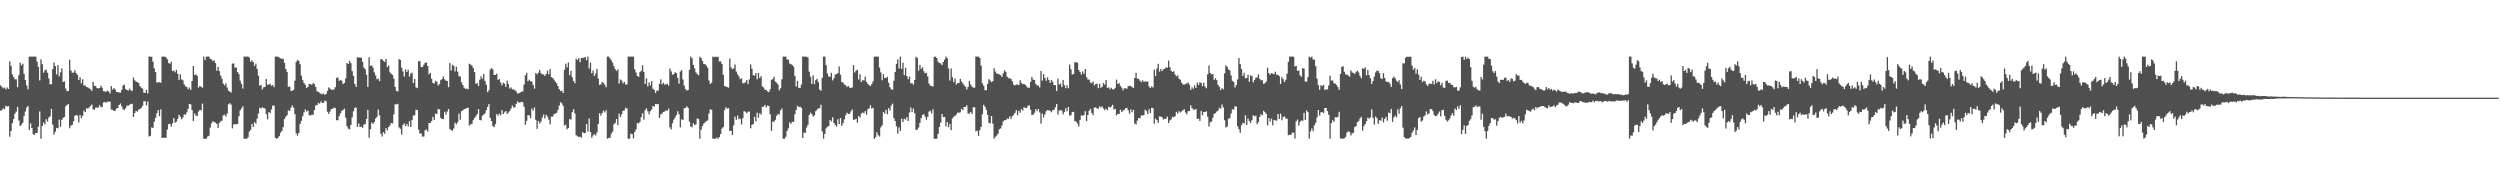 <svg xmlns="http://www.w3.org/2000/svg" width="1920" height="150"><path fill="#4f4f4f" d="M0 65.514h1v19.455H0zM1 66.646h1v17.91H1zM2 67.816h1v15.392H2zM3 67.229h1v16.658H3zM4 68.715h1v12.496H4zM5 67.163h1v14.746H5zM6 68.333h1v13.076H6zM7 47.137h1v57.851H7zM8 50.51h1v50.123H8zM9 57.165h1v37.431H9zM10 59.19h1v32.254H10zM11 60.94h1v26.366H11zM12 60.93h1v24.77H12zM13 66.944h1v15.124H13zM14 57.713h1v34.809H14zM15 48.176h1v48.618H15zM16 50.248h1v45.512H16zM17 48.96h1v45.282H17zM18 56.632h1v32.406H18zM19 61.458h1v24.177H19zM20 65.618h1v16.963H20zM21 68.564h1v12.814H21zM22 43.467h1v56.365H22zM23 43.451h1v51.319H23zM24 43.455h1v54.788H24zM25 43.46h1v59.631H25zM26 43.479h1v60.158H26zM27 43.458h1v58.613H27zM28 47.348h1v54.693H28zM29 51.341h1v45.965H29zM30 61.759h1v23.82H30zM31 45.579h1v60.964H31zM32 49.279h1v47.514H32zM33 55.858h1v38.269H33zM34 53.995h1v41.644H34zM35 53.439h1v38.101H35zM36 55.864h1v37.522H36zM37 60.233h1v30.017H37zM38 64.792h1v24.52H38zM39 64.647h1v18.9H39zM40 53.087h1v42.621H40zM41 48.051h1v55.327H41zM42 50.769h1v50.383H42zM43 57.206h1v41.02H43zM44 49.923h1v48.611H44zM45 58.623h1v33.209H45zM46 55.585h1v41.832H46zM47 52.515h1v39.544H47zM48 63.002h1v27.526H48zM49 62.423h1v27.309H49zM50 67.998h1v13.589H50zM51 70.04h1v10.553H51zM52 69.822h1v10.054H52zM53 45.882h1v52.613H53zM54 54.011h1v42.517H54zM55 55.84h1v40.042H55zM56 55.736h1v37.453H56zM57 53.941h1v35.036H57zM58 56.056h1v32.25H58zM59 57.487h1v31.32H59zM60 61.459h1v32.647H60zM61 59.217h1v29.148H61zM62 64.023h1v26.674H62zM63 60.873h1v28.05H63zM64 65.676h1v19.32H64zM65 65.648h1v20.428H65zM66 66.798h1v16.462H66zM67 67.108h1v16.231H67zM68 67.819h1v14.7H68zM69 68.497h1v12.893H69zM70 69.76h1v10.508H70zM71 62.819h1v21.071H71zM72 65.899h1v18.435H72zM73 66.119h1v16.639H73zM74 67.656h1v14.908H74zM75 67.937h1v14.677H75zM76 67.574h1v13.19H76zM77 65.782h1v16.569H77zM78 67.322h1v14.801H78zM79 69.966h1v8.745H79zM80 70.206h1v8.046H80zM81 70.53h1v8.445H81zM82 69.553h1v8.479H82zM83 70.228h1v7.885H83zM84 71.767h1v6.282H84zM85 66.09h1v18.11H85zM86 68.737h1v15.615H86zM87 67.621h1v17.65H87zM88 68.712h1v16.273H88zM89 70.615h1v12.694H89zM90 70.714h1v12.231H90zM91 71.077h1v9.545H91zM92 71.106h1v8.345H92zM93 69h1v12.657H93zM94 65.66h1v18.245H94zM95 65.045h1v19.343H95zM96 68.248h1v14.858H96zM97 69.096h1v11.982H97zM98 69.651h1v11.522H98zM99 68.006h1v12.514H99zM100 69.424h1v10.419H100zM101 69.731h1v9.961H101zM102 59.526h1v30.296H102zM103 61.579h1v25.238H103zM104 62.746h1v22.338H104zM105 63.026h1v22.752H105zM106 63.748h1v20.511H106zM107 66.093h1v17.551H107zM108 67.325h1v15.62H108zM109 68.027h1v13.242H109zM110 71.176h1v6.606H110zM111 71.317h1v6.428H111zM112 69.043h1v11.875H112zM113 71.794h1v6.108H113zM114 43.465h1v61.38H114zM115 43.467h1v60.837H115zM116 43.692h1v54.157H116zM117 47.342h1v50.907H117zM118 52.533h1v40.911H118zM119 55.348h1v35.127H119zM120 63.378h1v23.583H120zM121 63.267h1v21.193H121zM122 63.024h1v26.18H122zM123 63.554h1v20.449H123zM124 43.454h1v62.478H124zM125 43.458h1v62.323H125zM126 43.459h1v62.325H126zM127 43.978h1v61.849H127zM128 45.535h1v54.074H128zM129 48.257h1v47.115H129zM130 49.059h1v46.036H130zM131 47.449h1v49.759H131zM132 54.556h1v40.151H132zM133 54.17h1v36.547H133zM134 55.547h1v38.65H134zM135 53.663h1v39.752H135zM136 56.667h1v34.62H136zM137 61.383h1v26.776H137zM138 57.005h1v32.615H138zM139 60.964h1v30.653H139zM140 61.705h1v28.563H140zM141 64.814h1v23.06H141zM142 66.227h1v21.869H142zM143 66.879h1v19.442H143zM144 68.64h1v14.896H144zM145 67.212h1v12.584H145zM146 69.033h1v11.163H146zM147 62.197h1v22.259H147zM148 50.698h1v42.238H148zM149 57.429h1v29.718H149zM150 57.214h1v31.531H150zM151 58.268h1v30.766H151zM152 67.261h1v18.376H152zM153 65.936h1v18.513H153zM154 66.663h1v18.045H154zM155 67.332h1v12.205H155zM156 43.486h1v63.038H156zM157 46.143h1v60.402H157zM158 43.459h1v63.078H158zM159 43.453h1v61.387H159zM160 43.479h1v60.819H160zM161 45.133h1v52.796H161zM162 45.627h1v49.055H162zM163 46.941h1v46.138H163zM164 46.286h1v47.551H164zM165 48.441h1v45.745H165zM166 54.286h1v40.858H166zM167 51.319h1v46.921H167zM168 54.57h1v39.868H168zM169 58.057h1v35.173H169zM170 60.48h1v32.128H170zM171 64.181h1v24.398H171zM172 65.632h1v22.47H172zM173 64.023h1v25.473H173zM174 67.23h1v19.958H174zM175 69.587h1v10.565H175zM176 70.418h1v8.848H176zM177 71.037h1v9.336H177zM178 48.867h1v49.733H178zM179 48.739h1v46.871H179zM180 52.07h1v43.271H180zM181 51.769h1v43.751H181zM182 55.298h1v39.837H182zM183 56.929h1v32.299H183zM184 61.963h1v22.783H184zM185 64.345h1v18.978H185zM186 68.01h1v13.618H186zM187 43.481h1v63.053H187zM188 43.455h1v63.089H188zM189 43.458h1v63.087H189zM190 43.457h1v62.035H190zM191 44.108h1v56.952H191zM192 47.444h1v52.277H192zM193 46.257h1v48.911H193zM194 47.677h1v49.8H194zM195 50.574h1v43.283H195zM196 48.823h1v46.131H196zM197 52.917h1v38.219H197zM198 58.097h1v29.075H198zM199 65.814h1v16.946H199zM200 65.109h1v18.222H200zM201 68.595h1v13.81H201zM202 67.038h1v15.981H202zM203 66.746h1v16.59H203zM204 60.618h1v26.993H204zM205 65.096h1v26.588H205zM206 65.003h1v21.07H206zM207 64.3h1v22.576H207zM208 65.881h1v18.213H208zM209 65.299h1v15.823H209zM210 66.981h1v14.153H210zM211 43.472h1v62.351H211zM212 43.467h1v63.063H212zM213 43.465h1v62.445H213zM214 44.179h1v60.351H214zM215 44.898h1v56.987H215zM216 45.065h1v55.466H216zM217 45.231h1v52.397H217zM218 48.253h1v43.234H218zM219 52.986h1v36.672H219zM220 55.213h1v33.243H220zM221 66.756h1v17.962H221zM222 66.384h1v18.817H222zM223 69.761h1v12.981H223zM224 69.754h1v11.256H224zM225 69.043h1v13.626H225zM226 61.971h1v25.659H226zM227 47.527h1v54.888H227zM228 45.975h1v58.287H228zM229 46.727h1v55.393H229zM230 49.338h1v45.822H230zM231 58.051h1v34.799H231zM232 61.517h1v27.749H232zM233 63.808h1v22.505H233zM234 65.104h1v18.908H234zM235 67.571h1v18.045H235zM236 66.611h1v18.294H236zM237 64.478h1v24.018H237zM238 64.552h1v24.182H238zM239 65.184h1v22.833H239zM240 63.851h1v24.372H240zM241 64.614h1v19.987H241zM242 66.872h1v14.024H242zM243 69.998h1v10.79H243zM244 70.591h1v8.463H244zM245 71.285h1v8.402H245zM246 72.05h1v5.83H246zM247 72.39h1v6.659H247zM248 71.763h1v7.221H248zM249 72.826h1v4.332H249zM250 72.088h1v5.845H250zM251 69.812h1v16.005H251zM252 67.115h1v20.404H252zM253 68.073h1v17.581H253zM254 68.9h1v14.832H254zM255 68.95h1v14.632H255zM256 68.784h1v13.835H256zM257 66.979h1v16.077H257zM258 59.844h1v32.474H258zM259 59.454h1v32.964H259zM260 62.113h1v27.097H260zM261 61.343h1v25.731H261zM262 62.045h1v23.115H262zM263 64.508h1v19.938H263zM264 63.751h1v19.687H264zM265 60.191h1v30.194H265zM266 48.371h1v48.606H266zM267 49.093h1v49.749H267zM268 46.8h1v52.556H268zM269 48.512h1v47.49H269zM270 54.635h1v35.527H270zM271 58.199h1v27.245H271zM272 64.476h1v18.416H272zM273 66.78h1v15.744H273zM274 44.064h1v53.423H274zM275 44.028h1v50.865H275zM276 44.272h1v53.297H276zM277 44.292h1v53.006H277zM278 47.453h1v50.733H278zM279 51.871h1v43.832H279zM280 53.116h1v42.183H280zM281 57.381h1v33.957H281zM282 66.705h1v17.743H282zM283 44.001h1v61.811H283zM284 50.642h1v48.636H284zM285 50.169h1v43.93H285zM286 51.921h1v43.331H286zM287 55.619h1v38.06H287zM288 57.896h1v33.191H288zM289 60.884h1v28.904H289zM290 60.358h1v23.759H290zM291 62.291h1v26.219H291zM292 45.54h1v57.139H292zM293 45.459h1v59.432H293zM294 46.752h1v54.663H294zM295 47.451h1v55.306H295zM296 45.252h1v53.137H296zM297 51.554h1v48.534H297zM298 50.272h1v47.299H298zM299 55.57h1v40.742H299zM300 56.792h1v37.659H300zM301 57.481h1v37.318H301zM302 60.391h1v27.428H302zM303 66.71h1v13.292H303zM304 69.875h1v10.393H304zM305 70.21h1v9.534H305zM306 45.416h1v52.409H306zM307 46.018h1v52.912H307zM308 51.897h1v51.385H308zM309 54.872h1v41.135H309zM310 58.8h1v35.943H310zM311 53.238h1v43.552H311zM312 55.296h1v39.87H312zM313 53.554h1v43.535H313zM314 58.781h1v34.194H314zM315 56.542h1v40.956H315zM316 55.76h1v36.394H316zM317 63.751h1v25.066H317zM318 60.721h1v27.765H318zM319 67.049h1v17.23H319zM320 67.678h1v16.846H320zM321 47.052h1v52.48H321zM322 46.884h1v55.614H322zM323 51.441h1v51.094H323zM324 51.509h1v53.521H324zM325 49.726h1v55.089H325zM326 48.235h1v51.877H326zM327 47.957h1v51.456H327zM328 50.673h1v50.28H328zM329 57.077h1v37.355H329zM330 55.98h1v38.515H330zM331 60.482h1v32.507H331zM332 63.661h1v26.073H332zM333 64.206h1v27.898H333zM334 62.007h1v25.284H334zM335 62.811h1v24.728H335zM336 65.687h1v18.091H336zM337 64.581h1v19.461H337zM338 61.544h1v28.93H338zM339 60.723h1v30.696H339zM340 58.828h1v32.602H340zM341 60.928h1v24.885H341zM342 61.978h1v25.972H342zM343 62.226h1v23.374H343zM344 66.984h1v16.7H344zM345 48.437h1v50.732H345zM346 54.173h1v45.749H346zM347 49.736h1v50.757H347zM348 50.594h1v48.042H348zM349 54.885h1v39.337H349zM350 51.133h1v44.352H350zM351 55.018h1v38.898H351zM352 58.471h1v28.842H352zM353 58.766h1v33.185H353zM354 63.219h1v22.166H354zM355 65.334h1v19.407H355zM356 67.313h1v16.446H356zM357 68.307h1v15.278H357zM358 67.998h1v14.881H358zM359 68.565h1v14.168H359zM360 48.925h1v47.505H360zM361 49.552h1v46.012H361zM362 50.439h1v44.564H362zM363 52.304h1v39.944H363zM364 55.276h1v35.256H364zM365 64.367h1v24.916H365zM366 63.829h1v23.881H366zM367 66.043h1v17.764H367zM368 61.16h1v30.974H368zM369 58.549h1v33.943H369zM370 60.489h1v28.434H370zM371 56.806h1v31.222H371zM372 62.177h1v24.951H372zM373 65.076h1v19.526H373zM374 70.756h1v11.404H374zM375 69.317h1v10.587H375zM376 53.385h1v37.189H376zM377 52.183h1v40.898H377zM378 53.278h1v43.545H378zM379 57.555h1v40.136H379zM380 57.56h1v37.797H380zM381 56.558h1v31.044H381zM382 61.347h1v27.567H382zM383 60.681h1v26.581H383zM384 63.323h1v25.227H384zM385 65.534h1v19.038H385zM386 63.561h1v24.053H386zM387 64.237h1v22.047H387zM388 66.656h1v18.594H388zM389 61.967h1v25.5H389zM390 64.543h1v21.862H390zM391 68.045h1v17.236H391zM392 67.13h1v16.26H392zM393 68.583h1v12.462H393zM394 68.694h1v13.985H394zM395 69.343h1v12.939H395zM396 70.243h1v9.527H396zM397 71.817h1v6.154H397zM398 71.568h1v7.345H398zM399 71.152h1v7.499H399zM400 70.235h1v7.9H400zM401 70.315h1v8.274H401zM402 64.935h1v17.064H402zM403 57.917h1v37.89H403zM404 55.864h1v36.9H404zM405 62.489h1v25.994H405zM406 61.232h1v27.403H406zM407 62.39h1v28.412H407zM408 62.61h1v20.698H408zM409 65.259h1v19.709H409zM410 68.109h1v14.409H410zM411 56.05h1v36.008H411zM412 57.103h1v41.863H412zM413 55.738h1v37.228H413zM414 53.674h1v41.18H414zM415 56.177h1v37.157H415zM416 57.149h1v33.145H416zM417 57.085h1v30.983H417zM418 58.346h1v32.713H418zM419 56.776h1v31.338H419zM420 54.28h1v35.317H420zM421 57.107h1v34.796H421zM422 53.024h1v42.53H422zM423 59.227h1v30.384H423zM424 59.919h1v29.644H424zM425 61.178h1v26.539H425zM426 62.668h1v24.504H426zM427 63.992h1v22.668H427zM428 66.034h1v18.56H428zM429 68.53h1v12.549H429zM430 69.986h1v8.5H430zM431 69.648h1v9.723H431zM432 71.455h1v9.805H432zM433 53.619h1v42.812H433zM434 48.93h1v46.817H434zM435 51.739h1v47.583H435zM436 47.915h1v50.332H436zM437 57.769h1v33.714H437zM438 54.404h1v37.376H438zM439 59.288h1v26.845H439zM440 62.097h1v21.743H440zM441 63.883h1v23.206H441zM442 45.119h1v58.684H442zM443 46.013h1v58.619H443zM444 44.543h1v60.71H444zM445 47.741h1v57.157H445zM446 44.478h1v61.242H446zM447 44.584h1v56.905H447zM448 44.264h1v58.016H448zM449 43.77h1v58.369H449zM450 46.218h1v49.052H450zM451 43.468h1v57.525H451zM452 52.693h1v38.295H452zM453 48.12h1v53.257H453zM454 56.278h1v49.489H454zM455 54.14h1v49.928H455zM456 58.392h1v44.618H456zM457 56.477h1v47.621H457zM458 52.82h1v48.977H458zM459 60.306h1v34.861H459zM460 65.174h1v21.809H460zM461 64.782h1v24.051H461zM462 62.906h1v23.884H462zM463 63.759h1v21.29H463zM464 65.127h1v21.196H464zM465 67.012h1v17.629H465zM466 43.458h1v63.071H466zM467 43.492h1v62.432H467zM468 44.867h1v60.986H468zM469 46.284h1v56.354H469zM470 48.096h1v53.002H470zM471 50.836h1v44.711H471zM472 53.15h1v41.325H472zM473 54.487h1v36.887H473zM474 53.26h1v42.795H474zM475 64.174h1v23.07H475zM476 61.036h1v28.952H476zM477 61.84h1v25.95H477zM478 63.993h1v21.162H478zM479 62.957h1v21.773H479zM480 64.785h1v18.002H480zM481 64.911h1v18.443H481zM482 43.458h1v63.086H482zM483 43.458h1v63.048H483zM484 43.46h1v59.257H484zM485 43.456h1v59.491H485zM486 43.49h1v62.756H486zM487 53.194h1v48.179H487zM488 55.729h1v43.576H488zM489 58.343h1v36.11H489zM490 59.092h1v35.743H490zM491 55.361h1v38.16H491zM492 54.282h1v35.674H492zM493 50.182h1v36.866H493zM494 55.24h1v36.702H494zM495 64.499h1v20.146H495zM496 60.159h1v23.075H496zM497 66.37h1v19.136H497zM498 63.287h1v24.518H498zM499 65.565h1v19.766H499zM500 62.241h1v21.902H500zM501 68.117h1v13.222H501zM502 69.078h1v12.847H502zM503 71.446h1v8.44H503zM504 69.49h1v10.592H504zM505 69.617h1v10.176H505zM506 64.344h1v26.233H506zM507 60.929h1v27.022H507zM508 64.739h1v22.404H508zM509 63.551h1v22.429H509zM510 64.95h1v20.732H510zM511 64.756h1v19.988H511zM512 64.297h1v20.84H512zM513 65.794h1v17.603H513zM514 52.636h1v45.177H514zM515 54.854h1v44.528H515zM516 57.378h1v37.214H516zM517 56.918h1v34.995H517zM518 55.466h1v34.793H518zM519 56.147h1v32.256H519zM520 59.788h1v25.662H520zM521 64.247h1v23.513H521zM522 54.923h1v42.886H522zM523 53.794h1v37.871H523zM524 61.032h1v31.159H524zM525 65.663h1v17.522H525zM526 68.461h1v14.362H526zM527 69.534h1v12.027H527zM528 69.1h1v13.821H528zM529 53.677h1v39.741H529zM530 43.462h1v53.632H530zM531 44.812h1v53.045H531zM532 49.813h1v44.918H532zM533 52.521h1v43.525H533zM534 55.566h1v39.858H534zM535 56.864h1v34.062H535zM536 57.861h1v33.653H536zM537 43.589h1v62.957H537zM538 44.64h1v54.997H538zM539 46.74h1v49.999H539zM540 49.116h1v45.852H540zM541 49.308h1v44.716H541zM542 50.326h1v42.775H542zM543 52.073h1v40.429H543zM544 61.8h1v25.319H544zM545 64.442h1v19.561H545zM546 63.484h1v20.785H546zM547 43.481h1v62.939H547zM548 43.934h1v62.613H548zM549 43.465h1v63.081H549zM550 43.844h1v61.819H550zM551 43.456h1v63.047H551zM552 47.143h1v58.13H552zM553 47.194h1v55.709H553zM554 49.2h1v49.492H554zM555 57.446h1v40.18H555zM556 65.978h1v18.605H556zM557 66.532h1v15.87H557zM558 66.791h1v16.645H558zM559 67.32h1v15.749H559zM560 44.967h1v55.647H560zM561 51.694h1v48.635H561zM562 53.193h1v50.464H562zM563 52.476h1v43.847H563zM564 49.515h1v40.033H564zM565 54.996h1v37.058H565zM566 57.102h1v31.608H566zM567 58.742h1v32.849H567zM568 60.863h1v30.228H568zM569 60.091h1v35.49H569zM570 63.884h1v26.936H570zM571 63.95h1v21.392H571zM572 63.088h1v22.795H572zM573 61.476h1v25.522H573zM574 64.594h1v21.199H574zM575 60.949h1v24.771H575zM576 49.459h1v49.075H576zM577 52.804h1v43.059H577zM578 57.626h1v37.639H578zM579 58.125h1v31.582H579zM580 56.133h1v37.061H580zM581 60.937h1v25.646H581zM582 55.97h1v34.381H582zM583 59.928h1v27.041H583zM584 58.47h1v29.561H584zM585 66.466h1v15.684H585zM586 67.16h1v14.752H586zM587 69.028h1v11.523H587zM588 68.967h1v13.543H588zM589 70.195h1v10.84H589zM590 70.764h1v10.694H590zM591 68.571h1v19.214H591zM592 61.351h1v39.206H592zM593 60.763h1v32.649H593zM594 58.867h1v34.57H594zM595 62.721h1v29.297H595zM596 63.495h1v25.452H596zM597 64.973h1v22.466H597zM598 69.396h1v18.584H598zM599 67.774h1v17.002H599zM600 60.927h1v22.391H600zM601 43.456h1v63.075H601zM602 43.515h1v63.03H602zM603 43.472h1v61.539H603zM604 45.678h1v54.865H604zM605 45.928h1v52.696H605zM606 48.779h1v45.246H606zM607 49.292h1v45.806H607zM608 49.927h1v43.491H608zM609 51.219h1v42.444H609zM610 58.261h1v29.474H610zM611 66.434h1v18.005H611zM612 62.102h1v19.152H612zM613 67.532h1v14.764H613zM614 67.449h1v14.474H614zM615 64.909h1v17.896H615zM616 43.458h1v62.522H616zM617 43.455h1v58.43H617zM618 43.475h1v58.401H618zM619 43.5h1v54.438H619zM620 44.206h1v51.711H620zM621 55.048h1v33.382H621zM622 58.95h1v27.56H622zM623 64.394h1v23.239H623zM624 57.847h1v31.681H624zM625 64.675h1v23.998H625zM626 61.56h1v23.777H626zM627 60.418h1v23.894H627zM628 63.099h1v20.104H628zM629 68.741h1v14.397H629zM630 69.673h1v10.745H630zM631 59.765h1v41.23H631zM632 43.455h1v63.074H632zM633 43.466h1v59.417H633zM634 50.075h1v48.473H634zM635 56.442h1v40.914H635zM636 58.805h1v38.038H636zM637 58.879h1v33.231H637zM638 55.914h1v37.358H638zM639 61.737h1v28.368H639zM640 60.11h1v34.374H640zM641 57.282h1v38.703H641zM642 56.946h1v40.259H642zM643 56.095h1v35.509H643zM644 51.035h1v44.194H644zM645 57.357h1v33.27H645zM646 63.04h1v33.637H646zM647 63.408h1v31.205H647zM648 64.907h1v26.831H648zM649 65.444h1v23.137H649zM650 66.806h1v19.769H650zM651 65.928h1v21.639H651zM652 67.225h1v20.251H652zM653 67.617h1v18.013H653zM654 67.063h1v17.061H654zM655 50h1v42.061H655zM656 55.656h1v36.201H656zM657 54.241h1v36.959H657zM658 53.628h1v40.549H658zM659 61.057h1v28.019H659zM660 57.049h1v33.212H660zM661 62.963h1v24.212H661zM662 61.549h1v24.857H662zM663 61.818h1v25.203H663zM664 58.879h1v26.468H664zM665 62.859h1v25.321H665zM666 64.364h1v19.487H666zM667 65.416h1v17.809H667zM668 66.134h1v14.68H668zM669 64.617h1v18.797H669zM670 62.523h1v20.312H670zM671 43.456h1v63.073H671zM672 43.453h1v61.97H672zM673 43.473h1v58.163H673zM674 43.515h1v60.365H674zM675 51.842h1v53.064H675zM676 55.593h1v42.194H676zM677 61.694h1v34.609H677zM678 56.958h1v29.102H678zM679 59.896h1v27.353H679zM680 59.871h1v24.475H680zM681 59.055h1v28.626H681zM682 63.494h1v19.554H682zM683 66.953h1v17.974H683zM684 68.512h1v12.579H684zM685 68.961h1v10.609H685zM686 62.021h1v28.747H686zM687 55.234h1v37.67H687zM688 49.024h1v47.961H688zM689 45.542h1v57.085H689zM690 52.529h1v45.313H690zM691 43.47h1v57.139H691zM692 52.942h1v38.242H692zM693 48.108h1v45.705H693zM694 57.699h1v33.49H694zM695 51.986h1v39.864H695zM696 58.351h1v31.573H696zM697 60.866h1v32.081H697zM698 58.906h1v27.52H698zM699 63.975h1v18.564H699zM700 63.856h1v22.237H700zM701 65.089h1v18.27H701zM702 61.398h1v25.577H702zM703 43.554h1v56.201H703zM704 44.421h1v55.136H704zM705 54.207h1v43.798H705zM706 49.883h1v44.515H706zM707 52.827h1v37.974H707zM708 51.644h1v36.677H708zM709 54.706h1v32.958H709zM710 56.381h1v33.166H710zM711 55.924h1v36.02H711zM712 58.735h1v30.946H712zM713 64.172h1v21.47H713zM714 65.729h1v19.309H714zM715 66.067h1v21.084H715zM716 66.534h1v17.479H716zM717 43.684h1v62.859H717zM718 43.466h1v63.063H718zM719 44.592h1v61.92H719zM720 47.443h1v55.304H720zM721 48.454h1v49.087H721zM722 48.762h1v45.346H722zM723 50.026h1v37.579H723zM724 47.676h1v42.309H724zM725 45.765h1v44.06H725zM726 43.469h1v53.669H726zM727 44.624h1v49.156H727zM728 52.548h1v45.216H728zM729 61.824h1v33.353H729zM730 52.599h1v47.38H730zM731 59.361h1v31.578H731zM732 63.006h1v26.574H732zM733 60.366h1v28.595H733zM734 64.922h1v22.98H734zM735 63.847h1v22.637H735zM736 63.742h1v22.898H736zM737 60.521h1v25.685H737zM738 62.571h1v20.918H738zM739 63.975h1v20.647H739zM740 65.552h1v16.606H740zM741 66.609h1v15.623H741zM742 68.756h1v12.078H742zM743 66.774h1v20.437H743zM744 62.116h1v25.087H744zM745 64.882h1v21.14H745zM746 66.383h1v21.142H746zM747 67.255h1v15.217H747zM748 67.385h1v14.91H748zM749 43.453h1v57.401H749zM750 43.46h1v56.857H750zM751 43.454h1v60.929H751zM752 44.609h1v55.407H752zM753 50.322h1v47.112H753zM754 63.936h1v23.799H754zM755 65.797h1v14.706H755zM756 69.269h1v12.716H756zM757 69.282h1v15.038H757zM758 64.486h1v23.724H758zM759 60.81h1v33.402H759zM760 61.869h1v32.877H760zM761 63.14h1v25.952H761zM762 62.292h1v32.639H762zM763 52.441h1v54.106H763zM764 54.963h1v50.101H764zM765 56.537h1v47.601H765zM766 56.631h1v45.966H766zM767 57.129h1v42.148H767zM768 57.69h1v40.973H768zM769 59.064h1v37.365H769zM770 56.267h1v36.997H770zM771 54.014h1v38.261H771zM772 55.166h1v37.155H772zM773 58.88h1v32.211H773zM774 60.099h1v31.18H774zM775 60.007h1v29.397H775zM776 60.755h1v30.55H776zM777 62.418h1v26.763H777zM778 65.099h1v23.169H778zM779 65.61h1v21.084H779zM780 64.924h1v19.73H780zM781 64.899h1v23.576H781zM782 65.398h1v19.648H782zM783 61.634h1v24.963H783zM784 63.715h1v20.059H784zM785 64.651h1v20.244H785zM786 64.481h1v17.76H786zM787 65.157h1v17.767H787zM788 66.377h1v16.524H788zM789 67.424h1v13.767H789zM790 67.348h1v13.542H790zM791 62.938h1v21.335H791zM792 59.087h1v29.247H792zM793 61.106h1v26.989H793zM794 61.371h1v25.264H794zM795 64.486h1v19.343H795zM796 65.693h1v19.641H796zM797 65.636h1v17.975H797zM798 67.249h1v19.063H798zM799 54.515h1v40.405H799zM800 61.864h1v25.378H800zM801 56.88h1v33.331H801zM802 59.839h1v27.956H802zM803 61.987h1v23.341H803zM804 59.415h1v25.043H804zM805 61.385h1v23.39H805zM806 63.692h1v21.416H806zM807 61.406h1v24.879H807zM808 62.857h1v21.819H808zM809 65.334h1v19.015H809zM810 65.416h1v16.998H810zM811 69.875h1v9.954H811zM812 60.362h1v27.688H812zM813 64.928h1v20.032H813zM814 64.141h1v20.299H814zM815 66.859h1v18.137H815zM816 61.511h1v26.319H816zM817 65.38h1v20.608H817zM818 67.732h1v15.407H818zM819 65.416h1v20.041H819zM820 67.784h1v14.316H820zM821 49.554h1v39.159H821zM822 53.218h1v35.338H822zM823 57.299h1v28.81H823zM824 56.843h1v29.011H824zM825 47.831h1v45.143H825zM826 47.741h1v45.635H826zM827 48.236h1v46.674H827zM828 53.774h1v43.427H828zM829 55.276h1v36.818H829zM830 57.276h1v31.31H830zM831 54.852h1v34.1H831zM832 56.71h1v31.606H832zM833 53.013h1v32.388H833zM834 59.307h1v33.683H834zM835 61.044h1v27.301H835zM836 61.205h1v23.893H836zM837 63.388h1v20.219H837zM838 63.915h1v22.801H838zM839 62.543h1v25.917H839zM840 65.565h1v17.136H840zM841 64.571h1v17.863H841zM842 64.24h1v18.996H842zM843 67.758h1v15.737H843zM844 64.455h1v17.162H844zM845 67.497h1v15.092H845zM846 66.556h1v15.142H846zM847 63.7h1v19.71H847zM848 64.998h1v19.699H848zM849 61.5h1v21.966H849zM850 67.596h1v17.066H850zM851 67.042h1v14.995H851zM852 68.596h1v13.993H852zM853 67.422h1v14.397H853zM854 68.492h1v12.056H854zM855 68.72h1v15.396H855zM856 67.456h1v16.12H856zM857 61.116h1v27.485H857zM858 64.519h1v22.905H858zM859 63.807h1v23.724H859zM860 65.97h1v18.297H860zM861 67.325h1v18.808H861zM862 69.379h1v15.633H862zM863 67.731h1v16.532H863zM864 67.901h1v15.247H864zM865 68.147h1v14.714H865zM866 66.138h1v18.625H866zM867 65.845h1v21.51H867zM868 66.106h1v17.975H868zM869 66.966h1v19.26H869zM870 67.502h1v16.856H870zM871 59.89h1v35.004H871zM872 55.884h1v39.689H872zM873 60.39h1v32.246H873zM874 60.582h1v30.155H874zM875 61.897h1v28.865H875zM876 63.045h1v25.705H876zM877 61.618h1v26.985H877zM878 62.894h1v25.562H878zM879 62.55h1v21.604H879zM880 62.637h1v22.595H880zM881 62.568h1v24.972H881zM882 66.383h1v17.48H882zM883 67.636h1v19.19H883zM884 66.322h1v16.595H884zM885 67.213h1v15.833H885zM886 53.451h1v41.558H886zM887 58.308h1v32.849H887zM888 52.682h1v39.585H888zM889 48.997h1v45.425H889zM890 54.987h1v34.409H890zM891 53.065h1v36.507H891zM892 54.614h1v35.45H892zM893 53.225h1v38.619H893zM894 52.795h1v38.443H894zM895 51.667h1v39.573H895zM896 52.108h1v37.518H896zM897 46.562h1v47.978H897zM898 51.587h1v40.955H898zM899 54.389h1v37.248H899zM900 55.287h1v34.347H900zM901 54.695h1v35.367H901zM902 57.254h1v32.033H902zM903 58.631h1v27.222H903zM904 57.879h1v29.391H904zM905 60.463h1v24.925H905zM906 61.225h1v25.236H906zM907 63.452h1v22.163H907zM908 64.78h1v19.943H908zM909 64.924h1v18.921H909zM910 64.554h1v21.841H910zM911 64.053h1v23.777H911zM912 63.365h1v22.034H912zM913 65.032h1v20.214H913zM914 68.996h1v11.935H914zM915 67.045h1v15.957H915zM916 68.13h1v16.022H916zM917 65.515h1v18.755H917zM918 67.524h1v16.162H918zM919 63.398h1v28.004H919zM920 65.154h1v25.943H920zM921 63.132h1v29.848H921zM922 63.751h1v21.419H922zM923 66.177h1v22.282H923zM924 63.547h1v22.484H924zM925 66.488h1v19.511H925zM926 67.845h1v17.589H926zM927 57.092h1v32.554H927zM928 50.309h1v46.863H928zM929 56.088h1v37.877H929zM930 57.119h1v36.228H930zM931 56.803h1v33.539H931zM932 61.37h1v26.063H932zM933 60.072h1v26.777H933zM934 61.556h1v24.103H934zM935 65.221h1v19.592H935zM936 66.678h1v16.123H936zM937 69.14h1v14.416H937zM938 67.621h1v12.627H938zM939 68.587h1v13.931H939zM940 56.304h1v36.021H940zM941 50.159h1v47.72H941zM942 51.367h1v45.782H942zM943 53.393h1v37.718H943zM944 53.99h1v36.746H944zM945 57.947h1v29.248H945zM946 62.13h1v21.832H946zM947 62.886h1v21.286H947zM948 67.192h1v14.376H948zM949 65.375h1v16.619H949zM950 60.953h1v35.962H950zM951 44.619h1v54.583H951zM952 49.159h1v52.896H952zM953 53.008h1v43.223H953zM954 58.264h1v36.072H954zM955 55.905h1v39.053H955zM956 60.118h1v28.4H956zM957 59.783h1v36.219H957zM958 57.334h1v33.68H958zM959 62.838h1v30.169H959zM960 57.911h1v36.481H960zM961 58.481h1v33.758H961zM962 63.223h1v25.361H962zM963 61.371h1v27.914H963zM964 59.751h1v29.093H964zM965 59.418h1v35.998H965zM966 57.064h1v36.724H966zM967 60.591h1v29.158H967zM968 61.771h1v25.879H968zM969 61.527h1v27.065H969zM970 64.41h1v20.747H970zM971 63.892h1v22.229H971zM972 62.59h1v24.799H972zM973 51.952h1v44.254H973zM974 56.227h1v34.434H974zM975 57.356h1v36.006H975zM976 56.136h1v35.023H976zM977 56.513h1v39.751H977zM978 57.021h1v35.069H978zM979 55.057h1v37.457H979zM980 57.358h1v35.299H980zM981 57.472h1v30.037H981zM982 58.545h1v32.864H982zM983 64.528h1v22.779H983zM984 59.246h1v33.175H984zM985 60.778h1v29.105H985zM986 63.063h1v26.273H986zM987 61.216h1v29.779H987zM988 56.527h1v34.611H988zM989 47.516h1v56.314H989zM990 43.455h1v59.99H990zM991 43.466h1v60.219H991zM992 43.456h1v58.458H992zM993 43.5h1v58.332H993zM994 50.979h1v55.395H994zM995 50.619h1v42.49H995zM996 54.411h1v37.39H996zM997 54.124h1v42.304H997zM998 57.863h1v35.715H998zM999 58.891h1v33.594H999zM1000 52.346h1v40.49H1000zM1001 52.739h1v33.944H1001zM1002 62.601h1v29.537H1002zM1003 62.665h1v22.193H1003zM1004 59.164h1v26.97H1004zM1005 43.453h1v63.024H1005zM1006 44.299h1v56.623H1006zM1007 43.454h1v55.23H1007zM1008 45.713h1v55.085H1008zM1009 45.769h1v50.507H1009zM1010 50.829h1v43.471H1010zM1011 60.412h1v29.769H1011zM1012 65.365h1v19.111H1012zM1013 68.952h1v19.784H1013zM1014 65.451h1v20.784H1014zM1015 66.192h1v19.931H1015zM1016 65.125h1v21.691H1016zM1017 69.127h1v13.82H1017zM1018 68.479h1v14.478H1018zM1019 68.707h1v16.606H1019zM1020 65.598h1v22.599H1020zM1021 58.09h1v48.465H1021zM1022 61.846h1v32.807H1022zM1023 61.772h1v30.584H1023zM1024 63.933h1v29.6H1024zM1025 64.148h1v25.838H1025zM1026 65.262h1v24.891H1026zM1027 66.892h1v22.982H1027zM1028 69.033h1v16.809H1028zM1029 56.849h1v49.452H1029zM1030 51.444h1v55.008H1030zM1031 50.812h1v55.741H1031zM1032 55.14h1v51.13H1032zM1033 57.152h1v47.966H1033zM1034 57.275h1v44.563H1034zM1035 57.951h1v42.836H1035zM1036 58.928h1v42.453H1036zM1037 54.075h1v49.943H1037zM1038 55.598h1v46.91H1038zM1039 56.068h1v45.888H1039zM1040 56.86h1v40.632H1040zM1041 55.095h1v41.701H1041zM1042 54.282h1v39.545H1042zM1043 55.645h1v37.36H1043zM1044 58.307h1v32.708H1044zM1045 60.093h1v29.603H1045zM1046 52.343h1v48.014H1046zM1047 53.011h1v43.872H1047zM1048 51.648h1v43.614H1048zM1049 57.916h1v35.153H1049zM1050 53.699h1v36.689H1050zM1051 57.599h1v33.537H1051zM1052 60.099h1v30.084H1052zM1053 64.434h1v19.607H1053zM1054 62.229h1v28.243H1054zM1055 58.743h1v36.975H1055zM1056 55.593h1v33.838H1056zM1057 54.195h1v36.565H1057zM1058 54.503h1v40.695H1058zM1059 56.171h1v36.186H1059zM1060 60.109h1v32.542H1060zM1061 60.616h1v29.639H1061zM1062 56.188h1v37.795H1062zM1063 59.808h1v31.524H1063zM1064 62.434h1v27.305H1064zM1065 63.1h1v29.605H1065zM1066 62.945h1v23.482H1066zM1067 64.217h1v22.799H1067zM1068 66.735h1v16.954H1068zM1069 60.059h1v33.513H1069zM1070 58.846h1v31.329H1070zM1071 60.05h1v28.686H1071zM1072 61.987h1v28.116H1072zM1073 63.075h1v20.962H1073zM1074 61.578h1v25.797H1074zM1075 64.866h1v18.315H1075zM1076 68.416h1v13.059H1076zM1077 48.559h1v49.428H1077zM1078 48.723h1v56.676H1078zM1079 44.303h1v62.065H1079zM1080 43.542h1v62.904H1080zM1081 43.605h1v62.939H1081zM1082 43.591h1v62.377H1082zM1083 43.499h1v61.601H1083zM1084 50.382h1v51.536H1084zM1085 53.504h1v46.73H1085zM1086 52.133h1v45.71H1086zM1087 56.579h1v47.188H1087zM1088 53.238h1v46.571H1088zM1089 57.365h1v33.345H1089zM1090 61.337h1v28.573H1090zM1091 58.82h1v34.676H1091zM1092 63.057h1v29.513H1092zM1093 61.96h1v27.511H1093zM1094 62.546h1v26.031H1094zM1095 64.755h1v20.811H1095zM1096 66.03h1v21.941H1096zM1097 64.209h1v22.859H1097zM1098 64.36h1v19.366H1098zM1099 64.424h1v19.428H1099zM1100 62.009h1v23.355H1100zM1101 64.884h1v23.556H1101zM1102 60.885h1v28.34H1102zM1103 63.772h1v25.169H1103zM1104 62.468h1v24.951H1104zM1105 62.855h1v22.812H1105zM1106 65.463h1v23.955H1106zM1107 63.68h1v20.98H1107zM1108 67.148h1v17.1H1108zM1109 67.548h1v21.391H1109zM1110 62.13h1v29.759H1110zM1111 61.839h1v31.555H1111zM1112 63.708h1v28.71H1112zM1113 63.569h1v27.389H1113zM1114 65.007h1v23.635H1114zM1115 65.284h1v21.656H1115zM1116 67.019h1v21.921H1116zM1117 67.122h1v16.309H1117zM1118 66.676h1v17.875H1118zM1119 69.606h1v12.004H1119zM1120 69.569h1v13.973H1120zM1121 67.104h1v13.722H1121zM1122 43.738h1v59.229H1122zM1123 43.448h1v56.195H1123zM1124 45.981h1v50.28H1124zM1125 43.458h1v59.365H1125zM1126 45.323h1v51.322H1126zM1127 44.096h1v51.954H1127zM1128 45.358h1v47.397H1128zM1129 51.628h1v39.93H1129zM1130 61.961h1v26.653H1130zM1131 66.613h1v15.695H1131zM1132 67.336h1v14.741H1132zM1133 66.683h1v14.226H1133zM1134 68.599h1v13.625H1134zM1135 69.352h1v12.28H1135zM1136 69.544h1v12.265H1136zM1137 59.114h1v32.914H1137zM1138 61.004h1v26.216H1138zM1139 49.686h1v47.75H1139zM1140 43.507h1v57.29H1140zM1141 43.507h1v63.026H1141zM1142 43.456h1v57.174H1142zM1143 45.091h1v51.601H1143zM1144 45.344h1v49.213H1144zM1145 50.357h1v40.293H1145zM1146 54.761h1v36.022H1146zM1147 56.105h1v35.877H1147zM1148 54.575h1v36.953H1148zM1149 58.821h1v37.689H1149zM1150 62.552h1v30.464H1150zM1151 63.754h1v26.758H1151zM1152 61.267h1v28.472H1152zM1153 61.27h1v29.271H1153zM1154 61.338h1v28.717H1154zM1155 59.826h1v29.91H1155zM1156 59.506h1v27.762H1156zM1157 62.166h1v27.101H1157zM1158 61.386h1v27.865H1158zM1159 62.859h1v26.464H1159zM1160 60.219h1v29.595H1160zM1161 60.632h1v30.48H1161zM1162 62.499h1v27.962H1162zM1163 61.942h1v29.002H1163zM1164 56.903h1v35.383H1164zM1165 58.128h1v36.717H1165zM1166 57.982h1v31.137H1166zM1167 61.427h1v32.793H1167zM1168 61.289h1v31.475H1168zM1169 62.621h1v32.161H1169zM1170 63.706h1v28.763H1170zM1171 64.48h1v23.291H1171zM1172 63.636h1v20.618H1172zM1173 63.576h1v21.14H1173zM1174 65.601h1v19.764H1174zM1175 65.778h1v20.008H1175zM1176 66.244h1v17.97H1176zM1177 66.952h1v16.555H1177zM1178 68.072h1v16.722H1178zM1179 69.219h1v12.921H1179zM1180 66.977h1v16.296H1180zM1181 66.789h1v15.586H1181zM1182 68.092h1v14.061H1182zM1183 68.404h1v13.141H1183zM1184 69.072h1v12.411H1184zM1185 69.512h1v11.92H1185zM1186 69.319h1v12.941H1186zM1187 66.808h1v16.051H1187zM1188 68.504h1v14.719H1188zM1189 67.535h1v13.395H1189zM1190 68.974h1v13.329H1190zM1191 68.227h1v13.723H1191zM1192 69.708h1v12.002H1192zM1193 68.863h1v11.997H1193zM1194 69.407h1v12.875H1194zM1195 70.317h1v10.748H1195zM1196 68.735h1v11.645H1196zM1197 69.522h1v9.24H1197zM1198 70.1h1v8.539H1198zM1199 70.582h1v8.511H1199zM1200 70.383h1v9.423H1200zM1201 70.549h1v9.953H1201zM1202 70.215h1v11.463H1202zM1203 71.267h1v10.251H1203zM1204 71.523h1v8.844H1204zM1205 72.1h1v6.315H1205zM1206 71.577h1v7.514H1206zM1207 71.785h1v7.186H1207zM1208 71.909h1v7.524H1208zM1209 71.342h1v7.246H1209zM1210 71.509h1v7.286H1210zM1211 71.011h1v8.095H1211zM1212 70.345h1v8.655H1212zM1213 70.622h1v7.05H1213zM1214 71.167h1v6.595H1214zM1215 71.842h1v6.633H1215zM1216 71.496h1v7.053H1216zM1217 70.999h1v7.907H1217zM1218 70.851h1v7.986H1218zM1219 70.92h1v7.953H1219zM1220 71.143h1v7.05H1220zM1221 71.796h1v6.869H1221zM1222 71.973h1v6.368H1222zM1223 71.823h1v5.37H1223zM1224 72.104h1v6.378H1224zM1225 72.498h1v5.004H1225zM1226 71.412h1v6.059H1226zM1227 71.075h1v6.793H1227zM1228 70.961h1v6.814H1228zM1229 71.576h1v6.093H1229zM1230 71.516h1v7.164H1230zM1231 71.785h1v6.309H1231zM1232 71.983h1v5.475H1232zM1233 72.567h1v5.11H1233zM1234 72.701h1v5.382H1234zM1235 71.809h1v5.919H1235zM1236 71.646h1v5.815H1236zM1237 71.521h1v6.544H1237zM1238 72.252h1v5.594H1238zM1239 72.454h1v5.493H1239zM1240 72.222h1v5.602H1240zM1241 72.368h1v4.695H1241zM1242 72.221h1v5.212H1242zM1243 72.451h1v4.826H1243zM1244 72.708h1v4.785H1244zM1245 72.682h1v4.612H1245zM1246 73.154h1v4.076H1246zM1247 73.009h1v4.214H1247zM1248 72.551h1v4.402H1248zM1249 72.816h1v5.307H1249zM1250 72.247h1v4.709H1250zM1251 43.445h1v62.982H1251zM1252 43.448h1v60.575H1252zM1253 48.703h1v55.595H1253zM1254 51.954h1v49.737H1254zM1255 52.774h1v43.633H1255zM1256 49.631h1v46.237H1256zM1257 46.299h1v49.62H1257zM1258 47.172h1v54.215H1258zM1259 51.841h1v44.863H1259zM1260 54.605h1v38.634H1260zM1261 55.166h1v39.266H1261zM1262 59.518h1v33.062H1262zM1263 63.444h1v26.258H1263zM1264 61.716h1v29.587H1264zM1265 66.626h1v13.528H1265zM1266 66.753h1v17.847H1266zM1267 63.798h1v23.364H1267zM1268 59.679h1v29.984H1268zM1269 56.696h1v43.461H1269zM1270 59.504h1v37.353H1270zM1271 60.125h1v35.556H1271zM1272 60.32h1v33.504H1272zM1273 62.234h1v29.785H1273zM1274 61.226h1v29.493H1274zM1275 63.036h1v26.304H1275zM1276 62.274h1v26.135H1276zM1277 64.746h1v24.146H1277zM1278 65.304h1v23.141H1278zM1279 64.692h1v22.32H1279zM1280 64.269h1v22.948H1280zM1281 65.553h1v21.959H1281zM1282 65.279h1v20.685H1282zM1283 57.972h1v36.352H1283zM1284 62.611h1v28.841H1284zM1285 61.477h1v25.805H1285zM1286 64.162h1v22.604H1286zM1287 66.465h1v18.889H1287zM1288 64.427h1v18.3H1288zM1289 67.262h1v15.029H1289zM1290 68.094h1v16.599H1290zM1291 67.28h1v16.439H1291zM1292 50.711h1v45.44H1292zM1293 54.532h1v40.571H1293zM1294 53.618h1v41.597H1294zM1295 56.001h1v38.682H1295zM1296 52.244h1v41.609H1296zM1297 52.695h1v40.817H1297zM1298 55.382h1v36.558H1298zM1299 53.576h1v39.074H1299zM1300 58.635h1v34.793H1300zM1301 58.921h1v33.46H1301zM1302 61.006h1v31.685H1302zM1303 63.597h1v30.222H1303zM1304 63.485h1v27.511H1304zM1305 64.142h1v24.597H1305zM1306 65.205h1v21.424H1306zM1307 68.245h1v14.983H1307zM1308 63.622h1v22.587H1308zM1309 54.241h1v42.085H1309zM1310 50.882h1v46.511H1310zM1311 48.256h1v49.949H1311zM1312 52.842h1v41.397H1312zM1313 52.803h1v37.874H1313zM1314 59.176h1v31.075H1314zM1315 61.265h1v25.485H1315zM1316 63.07h1v22.296H1316zM1317 62.605h1v21.708H1317zM1318 64.915h1v18.492H1318zM1319 63.398h1v19.024H1319zM1320 65.338h1v16.404H1320zM1321 66.17h1v15.287H1321zM1322 60.197h1v25.154H1322zM1323 61.789h1v29.159H1323zM1324 63.238h1v21.067H1324zM1325 52.115h1v46.639H1325zM1326 55.214h1v38.852H1326zM1327 52.43h1v40.567H1327zM1328 51.23h1v42.521H1328zM1329 53.403h1v38.082H1329zM1330 54.379h1v34.134H1330zM1331 54.425h1v39.604H1331zM1332 49.306h1v52.089H1332zM1333 50.322h1v49.981H1333zM1334 47.173h1v50.415H1334zM1335 50.909h1v48.602H1335zM1336 56.166h1v37.405H1336zM1337 59.764h1v31.959H1337zM1338 59.749h1v31.143H1338zM1339 62.004h1v29.995H1339zM1340 57.465h1v37.212H1340zM1341 64.541h1v22.611H1341zM1342 62.293h1v25.978H1342zM1343 62.095h1v26.242H1343zM1344 65.555h1v20.64H1344zM1345 61.813h1v23.916H1345zM1346 64.676h1v20.528H1346zM1347 64.847h1v19.512H1347zM1348 64.456h1v20.504H1348zM1349 66.721h1v17.084H1349zM1350 69.452h1v11.005H1350zM1351 69.57h1v12.153H1351zM1352 68.484h1v12.091H1352zM1353 69.047h1v13.334H1353zM1354 62.966h1v30.382H1354zM1355 63.152h1v25.461H1355zM1356 64.73h1v24.233H1356zM1357 65.695h1v22.402H1357zM1358 65.581h1v19.72H1358zM1359 65.934h1v22.124H1359zM1360 66.023h1v17.608H1360zM1361 67.176h1v17.224H1361zM1362 68.51h1v13.733H1362zM1363 61.8h1v24.827H1363zM1364 62.13h1v26.427H1364zM1365 67.825h1v18.005H1365zM1366 62.791h1v25.758H1366zM1367 65.169h1v18.918H1367zM1368 67.05h1v17.286H1368zM1369 66.352h1v16.715H1369zM1370 66.614h1v15.168H1370zM1371 66.693h1v14.786H1371zM1372 66.863h1v13.409H1372zM1373 68.324h1v11.617H1373zM1374 54.87h1v36.793H1374zM1375 54.702h1v36.601H1375zM1376 60.132h1v31.421H1376zM1377 60.264h1v28.447H1377zM1378 59.912h1v34.073H1378zM1379 58.983h1v27.248H1379zM1380 62.258h1v27.794H1380zM1381 60.22h1v27.453H1381zM1382 64.517h1v22.018H1382zM1383 60.85h1v27.523H1383zM1384 62.228h1v25.514H1384zM1385 63.412h1v24.714H1385zM1386 59.717h1v28.241H1386zM1387 61.855h1v25.896H1387zM1388 62.135h1v28.983H1388zM1389 65.704h1v21.286H1389zM1390 67.434h1v14.697H1390zM1391 63.774h1v17.079H1391zM1392 58.294h1v30.034H1392zM1393 59.13h1v28.997H1393zM1394 62.146h1v24.294H1394zM1395 53.099h1v37.465H1395zM1396 60.25h1v30.039H1396zM1397 60.57h1v25.037H1397zM1398 63.282h1v20.877H1398zM1399 64.775h1v18.824H1399zM1400 63.779h1v21.728H1400zM1401 63.743h1v20.031H1401zM1402 65.043h1v18.078H1402zM1403 56.984h1v30.163H1403zM1404 61.286h1v28.044H1404zM1405 61.412h1v24.088H1405zM1406 60.662h1v26.957H1406zM1407 59.583h1v26.843H1407zM1408 60.436h1v23.563H1408zM1409 60.245h1v23.554H1409zM1410 60.809h1v23.734H1410zM1411 58.903h1v24.134H1411zM1412 64.051h1v17.458H1412zM1413 65.218h1v16.644H1413zM1414 66.177h1v15.355H1414zM1415 66.679h1v14.431H1415zM1416 68.387h1v13.566H1416zM1417 66.157h1v16.895H1417zM1418 64.714h1v20.089H1418zM1419 63.667h1v24.941H1419zM1420 65.831h1v20.133H1420zM1421 68.197h1v16.857H1421zM1422 65.62h1v16.678H1422zM1423 67.932h1v14.804H1423zM1424 67.003h1v13.804H1424zM1425 68.108h1v13.551H1425zM1426 62.781h1v23.583H1426zM1427 65.621h1v21.801H1427zM1428 69.403h1v16.473H1428zM1429 62.897h1v23.113H1429zM1430 65.499h1v18.51H1430zM1431 68.443h1v15.903H1431zM1432 67.525h1v16.018H1432zM1433 67.745h1v14.851H1433zM1434 65.693h1v19.32H1434zM1435 61.367h1v34.134H1435zM1436 57.194h1v35.434H1436zM1437 61.717h1v28.291H1437zM1438 62.726h1v27.093H1438zM1439 61.028h1v27.266H1439zM1440 63.17h1v22.888H1440zM1441 64.861h1v22.016H1441zM1442 61.993h1v22.004H1442zM1443 64.295h1v19.603H1443zM1444 65.14h1v17.643H1444zM1445 69.533h1v13.859H1445zM1446 66.828h1v16.016H1446zM1447 68.106h1v11.839H1447zM1448 54.51h1v42.435H1448zM1449 43.869h1v54.841H1449zM1450 53.853h1v46.655H1450zM1451 58.609h1v34.013H1451zM1452 59.147h1v30.133H1452zM1453 59.896h1v25.088H1453zM1454 64.055h1v22.199H1454zM1455 62.346h1v23.543H1455zM1456 68.064h1v13.739H1456zM1457 49.105h1v55.03H1457zM1458 50.797h1v46.93H1458zM1459 52.038h1v47.023H1459zM1460 52.702h1v45.705H1460zM1461 57.44h1v35.133H1461zM1462 54.542h1v40.553H1462zM1463 55.483h1v39.352H1463zM1464 60.297h1v28.092H1464zM1465 61.713h1v29.851H1465zM1466 49.56h1v45.5H1466zM1467 52.951h1v51.813H1467zM1468 51.121h1v51.337H1468zM1469 54.258h1v44.021H1469zM1470 54.895h1v43.494H1470zM1471 56.717h1v39.717H1471zM1472 57.882h1v33.802H1472zM1473 61.383h1v29.39H1473zM1474 60.652h1v25.961H1474zM1475 61.208h1v24.208H1475zM1476 64.348h1v21.863H1476zM1477 64.851h1v20.167H1477zM1478 66.046h1v14.134H1478zM1479 63.166h1v21.483H1479zM1480 61.95h1v25.64H1480zM1481 46.749h1v49.478H1481zM1482 43.465h1v62.802H1482zM1483 48.221h1v54.44H1483zM1484 46.589h1v59.438H1484zM1485 53.53h1v44.36H1485zM1486 53.253h1v41.399H1486zM1487 53.908h1v42.52H1487zM1488 54.323h1v46.448H1488zM1489 56.36h1v34.863H1489zM1490 52.238h1v45.756H1490zM1491 55.4h1v40.283H1491zM1492 55.761h1v38.253H1492zM1493 57.649h1v38.396H1493zM1494 59.422h1v29.28H1494zM1495 60.667h1v27.808H1495zM1496 55.906h1v39.212H1496zM1497 59.761h1v31.917H1497zM1498 66.318h1v20.316H1498zM1499 64.51h1v24.813H1499zM1500 65.936h1v17.659H1500zM1501 54.611h1v39.316H1501zM1502 54.269h1v45.491H1502zM1503 56.488h1v35.321H1503zM1504 61.134h1v30.81H1504zM1505 53.805h1v39.529H1505zM1506 55.323h1v35.412H1506zM1507 58.4h1v35.095H1507zM1508 62.101h1v27.893H1508zM1509 58.807h1v27.843H1509zM1510 63.18h1v25.29H1510zM1511 63.573h1v23.192H1511zM1512 64.204h1v22.998H1512zM1513 65.352h1v16.874H1513zM1514 64.009h1v23.69H1514zM1515 65.918h1v17.681H1515zM1516 66.246h1v17.275H1516zM1517 67.253h1v17.044H1517zM1518 63.567h1v17.976H1518zM1519 67.45h1v17.109H1519zM1520 66.644h1v18.3H1520zM1521 58.57h1v33.571H1521zM1522 59.496h1v35.001H1522zM1523 60.886h1v30.947H1523zM1524 62.309h1v26.679H1524zM1525 64.966h1v24.287H1525zM1526 66.169h1v20.385H1526zM1527 67.621h1v17.164H1527zM1528 68.755h1v15.091H1528zM1529 69.435h1v11.956H1529zM1530 70.462h1v9.867H1530zM1531 68.07h1v15.987H1531zM1532 68.968h1v10.404H1532zM1533 71.305h1v8.817H1533zM1534 69.752h1v10.265H1534zM1535 69.474h1v11.393H1535zM1536 63.589h1v22.932H1536zM1537 62.333h1v20.823H1537zM1538 68.582h1v16.043H1538zM1539 52.653h1v53.28H1539zM1540 56.986h1v45.562H1540zM1541 59.883h1v39.292H1541zM1542 62.084h1v37.743H1542zM1543 57.386h1v44.108H1543zM1544 62.021h1v37.284H1544zM1545 60.639h1v37.616H1545zM1546 62.579h1v34.146H1546zM1547 62.569h1v31.481H1547zM1548 61.336h1v33.31H1548zM1549 62.388h1v31.819H1549zM1550 62.083h1v29.169H1550zM1551 67.77h1v14.151H1551zM1552 53.996h1v41.409H1552zM1553 52.755h1v44.361H1553zM1554 51.858h1v48.31H1554zM1555 50.559h1v48.015H1555zM1556 47.992h1v49.589H1556zM1557 46.678h1v49.347H1557zM1558 50.753h1v43.702H1558zM1559 54.928h1v38.956H1559zM1560 50.304h1v48.965H1560zM1561 56.824h1v42.337H1561zM1562 56.208h1v41.94H1562zM1563 55.781h1v38.698H1563zM1564 61.881h1v28.362H1564zM1565 56.308h1v37.24H1565zM1566 63.82h1v21.358H1566zM1567 64.21h1v22.375H1567zM1568 52.711h1v43.507H1568zM1569 49.288h1v46.829H1569zM1570 53.471h1v39.432H1570zM1571 52.576h1v41.407H1571zM1572 58.609h1v31.788H1572zM1573 59.951h1v28.683H1573zM1574 61.018h1v26.234H1574zM1575 65.921h1v20.67H1575zM1576 65.84h1v17.344H1576zM1577 63.24h1v20.505H1577zM1578 65.251h1v18.27H1578zM1579 64.984h1v17.83H1579zM1580 66.481h1v15.945H1580zM1581 66.821h1v15.066H1581zM1582 56.428h1v31.833H1582zM1583 52.525h1v44.681H1583zM1584 48.586h1v49.906H1584zM1585 47.261h1v56.165H1585zM1586 43.52h1v61.903H1586zM1587 47.308h1v51.777H1587zM1588 48.942h1v50.391H1588zM1589 49.858h1v45.185H1589zM1590 54.632h1v41.858H1590zM1591 57.861h1v38.873H1591zM1592 54.808h1v43.376H1592zM1593 57.176h1v39.361H1593zM1594 56.376h1v40.029H1594zM1595 57.67h1v35.802H1595zM1596 59.546h1v32.844H1596zM1597 63.707h1v24.366H1597zM1598 65.69h1v18.077H1598zM1599 63.346h1v18.86H1599zM1600 63.126h1v19.918H1600zM1601 63.524h1v19.712H1601zM1602 64.29h1v18.565H1602zM1603 64.984h1v17.266H1603zM1604 67.418h1v15.673H1604zM1605 69.524h1v12.213H1605zM1606 62.641h1v26.626H1606zM1607 61.967h1v25.61H1607zM1608 60.557h1v26.39H1608zM1609 59.015h1v32.35H1609zM1610 63.132h1v24.202H1610zM1611 62.071h1v25.179H1611zM1612 61.482h1v24.502H1612zM1613 61.244h1v25.066H1613zM1614 66.297h1v20.597H1614zM1615 64.769h1v19.895H1615zM1616 59.879h1v29.413H1616zM1617 63.764h1v23.231H1617zM1618 62.81h1v24.736H1618zM1619 61.208h1v27.636H1619zM1620 59.026h1v28.962H1620zM1621 63.213h1v23.269H1621zM1622 63.86h1v21.311H1622zM1623 65.259h1v19.021H1623zM1624 62.933h1v21.367H1624zM1625 65.985h1v15.777H1625zM1626 64.429h1v19.887H1626zM1627 43.524h1v61.162H1627zM1628 45.259h1v53.044H1628zM1629 51.301h1v45.064H1629zM1630 45.61h1v59.092H1630zM1631 43.476h1v52.197H1631zM1632 45.062h1v50.797H1632zM1633 48.646h1v49.2H1633zM1634 51.029h1v42.104H1634zM1635 61.141h1v26.644H1635zM1636 55.424h1v37.005H1636zM1637 64.037h1v19.088H1637zM1638 68.266h1v13.882H1638zM1639 67.601h1v13.6H1639zM1640 67.897h1v15.152H1640zM1641 67.409h1v17.468H1641zM1642 56.107h1v38.952H1642zM1643 54.657h1v40.55H1643zM1644 56.648h1v36.926H1644zM1645 43.486h1v58.416H1645zM1646 43.453h1v63.044H1646zM1647 43.501h1v62.163H1647zM1648 51.471h1v51.842H1648zM1649 49.671h1v46.923H1649zM1650 51.011h1v46.527H1650zM1651 50.602h1v44.796H1651zM1652 45.64h1v49.918H1652zM1653 46.511h1v51.34H1653zM1654 48.747h1v51.139H1654zM1655 57.387h1v34.442H1655zM1656 60.842h1v28.484H1656zM1657 57.993h1v31.119H1657zM1658 58.437h1v30.965H1658zM1659 58.138h1v33.32H1659zM1660 62.297h1v28.379H1660zM1661 62.061h1v31.567H1661zM1662 63.345h1v26.644H1662zM1663 65.054h1v23.615H1663zM1664 63.161h1v24.05H1664zM1665 63.827h1v22.574H1665zM1666 63.305h1v22.039H1666zM1667 65.339h1v22.338H1667zM1668 63.929h1v22.98H1668zM1669 62.584h1v28.584H1669zM1670 54.305h1v35.224H1670zM1671 47.087h1v49.063H1671zM1672 54.473h1v37.255H1672zM1673 62.283h1v27.789H1673zM1674 60.399h1v28.114H1674zM1675 58.418h1v33.093H1675zM1676 61.288h1v27.449H1676zM1677 63.42h1v25.609H1677zM1678 61.97h1v25.898H1678zM1679 65.523h1v20.355H1679zM1680 65.585h1v21.663H1680zM1681 66.411h1v19.654H1681zM1682 68.804h1v17.103H1682zM1683 68.586h1v16.18H1683zM1684 66.699h1v19.571H1684zM1685 67.214h1v16.914H1685zM1686 68.584h1v15.249H1686zM1687 66.037h1v18.694H1687zM1688 66.413h1v17.795H1688zM1689 68.894h1v14.558H1689zM1690 67.45h1v12.83H1690zM1691 68.76h1v11.419H1691zM1692 69.128h1v11.969H1692zM1693 70.085h1v9.852H1693zM1694 69.166h1v12.213H1694zM1695 68.263h1v13.334H1695zM1696 70.156h1v11.524H1696zM1697 68.699h1v13.278H1697zM1698 69.715h1v10.632H1698zM1699 69.676h1v11.528H1699zM1700 69.978h1v11.336H1700zM1701 69.918h1v11.21H1701zM1702 70.023h1v10.305H1702zM1703 70.457h1v10.137H1703zM1704 71.722h1v8.504H1704zM1705 71.694h1v8.722H1705zM1706 71.742h1v6.981H1706zM1707 72.483h1v6.024H1707zM1708 72.08h1v6.593H1708zM1709 71.366h1v7.077H1709zM1710 71.832h1v6.385H1710zM1711 71.821h1v7.277H1711zM1712 71.686h1v6.62H1712zM1713 71.318h1v6.752H1713zM1714 71.167h1v7.001H1714zM1715 71.769h1v6.305H1715zM1716 71.476h1v6.495H1716zM1717 72.016h1v6.617H1717zM1718 72.62h1v4.893H1718zM1719 72.548h1v5.306H1719zM1720 72.629h1v4.532H1720zM1721 73.063h1v5.003H1721zM1722 72.887h1v4.613H1722zM1723 72.783h1v4.403H1723zM1724 73.261h1v3.785H1724zM1725 73.215h1v3.518H1725zM1726 73.034h1v3.993H1726zM1727 73.386h1v3.667H1727zM1728 73.061h1v3.997H1728zM1729 73.32h1v3.37H1729zM1730 73.035h1v3.494H1730zM1731 73.201h1v3.288H1731zM1732 73.531h1v2.826H1732zM1733 73.726h1v2.515H1733zM1734 73.59h1v2.806H1734zM1735 73.87h1v2.612H1735zM1736 73.82h1v2.553H1736zM1737 73.748h1v2.649H1737zM1738 73.798h1v2.275H1738zM1739 73.788h1v2.189H1739zM1740 73.849h1v2.121H1740zM1741 74.02h1v2.038H1741zM1742 74.091h1v1.936H1742zM1743 74.146h1v1.872H1743zM1744 74.053h1v1.771H1744zM1745 74.259h1v1.752H1745zM1746 74.08h1v1.74H1746zM1747 74.185h1v1.652H1747zM1748 74.313h1v1.385H1748zM1749 74.229h1v1.394H1749zM1750 74.372h1v1.265H1750zM1751 74.386h1v1.159H1751zM1752 74.309h1v1.331H1752zM1753 74.329h1v1.296H1753zM1754 74.215h1v1.365H1754zM1755 74.357h1v1.224H1755zM1756 74.441h1v1.141H1756zM1757 74.462h1v1.08H1757zM1758 74.549h1v1H1758zM1759 74.473h1v1H1759zM1760 74.569h1v1H1760zM1761 74.605h1v1H1761zM1762 74.536h1v1H1762zM1763 74.611h1v1H1763zM1764 74.56h1v1H1764zM1765 74.636h1v1H1765zM1766 74.688h1v1H1766zM1767 74.604h1v1H1767zM1768 74.652h1v1H1768zM1769 74.725h1v1H1769zM1770 74.726h1v1H1770zM1771 74.757h1v1H1771zM1772 74.762h1v1H1772zM1773 74.77h1v1H1773zM1774 74.8h1v1H1774zM1775 74.799h1v1H1775zM1776 74.823h1v1H1776zM1777 74.814h1v1H1777zM1778 74.805h1v1H1778zM1779 74.83h1v1H1779zM1780 74.831h1v1H1780zM1781 74.862h1v1H1781zM1782 74.838h1v1H1782zM1783 74.865h1v1H1783zM1784 74.889h1v1H1784zM1785 74.886h1v1H1785zM1786 74.896h1v1H1786zM1787 74.892h1v1H1787zM1788 74.908h1v1H1788zM1789 74.917h1v1H1789zM1790 74.91h1v1H1790zM1791 74.92h1v1H1791zM1792 74.922h1v1H1792zM1793 74.939h1v1H1793zM1794 74.922h1v1H1794zM1795 74.938h1v1H1795zM1796 74.954h1v1H1796zM1797 74.943h1v1H1797zM1798 74.955h1v1H1798zM1799 74.954h1v1H1799zM1800 74.959h1v1H1800zM1801 74.965h1v1H1801zM1802 74.958h1v1H1802zM1803 74.97h1v1H1803zM1804 74.967h1v1H1804zM1805 74.972h1v1H1805zM1806 74.977h1v1H1806zM1807 74.974h1v1H1807zM1808 74.981h1v1H1808zM1809 74.977h1v1H1809zM1810 74.981h1v1H1810zM1811 74.986h1v1H1811zM1812 74.984h1v1H1812zM1813 74.988h1v1H1813zM1814 74.988h1v1H1814zM1815 74.99h1v1H1815zM1816 74.992h1v1H1816zM1817 74.993h1v1H1817zM1818 74.995h1v1H1818zM1819 74.995h1v1H1819zM1820 74.997h1v1H1820zM1821 74.997h1v1H1821zM1822 74.997h1v1H1822zM1823 74.997h1v1H1823zM1824 74.997h1v1H1824zM1825 75h1v1H1825zM1826 75h1v1H1826zM1827 75h1v1H1827zM1828 75h1v1H1828zM1829 75h1v1H1829zM1830 75h1v1H1830zM1831 75h1v1H1831zM1832 75h1v1H1832zM1833 75h1v1H1833zM1834 75h1v1H1834zM1835 75h1v1H1835zM1836 75h1v1H1836zM1837 75h1v1H1837zM1838 75h1v1H1838zM1839 75h1v1H1839zM1840 75h1v1H1840zM1841 75h1v1H1841zM1842 75h1v1H1842zM1843 75h1v1H1843zM1844 75h1v1H1844zM1845 75h1v1H1845zM1846 75h1v1H1846zM1847 75h1v1H1847zM1848 75h1v1H1848zM1849 75h1v1H1849zM1850 75h1v1H1850zM1851 75h1v1H1851zM1852 75h1v1H1852zM1853 75h1v1H1853zM1854 75h1v1H1854zM1855 75h1v1H1855zM1856 75h1v1H1856zM1857 75h1v1H1857zM1858 75h1v1H1858zM1859 75h1v1H1859zM1860 75h1v1H1860zM1861 75h1v1H1861zM1862 75h1v1H1862zM1863 75h1v1H1863zM1864 75h1v1H1864zM1865 75h1v1H1865zM1866 75h1v1H1866zM1867 75h1v1H1867zM1868 75h1v1H1868zM1869 75h1v1H1869zM1870 75h1v1H1870zM1871 75h1v1H1871zM1872 75h1v1H1872zM1873 75h1v1H1873zM1874 75h1v1H1874zM1875 75h1v1H1875zM1876 75h1v1H1876zM1877 75h1v1H1877zM1878 75h1v1H1878zM1879 75h1v1H1879zM1880 75h1v1H1880zM1881 75h1v1H1881zM1882 75h1v1H1882zM1883 75h1v1H1883zM1884 75h1v1H1884zM1885 75h1v1H1885zM1886 75h1v1H1886zM1887 75h1v1H1887zM1888 75h1v1H1888zM1889 75h1v1H1889zM1890 75h1v1H1890zM1891 75h1v1H1891zM1892 75h1v1H1892zM1893 75h1v1H1893zM1894 75h1v1H1894zM1895 75h1v1H1895zM1896 75h1v1H1896zM1897 75h1v1H1897zM1898 75h1v1H1898zM1899 75h1v1H1899zM1900 75h1v1H1900zM1901 75h1v1H1901zM1902 75h1v1H1902zM1903 75h1v1H1903zM1904 75h1v1H1904zM1905 75h1v1H1905zM1906 75h1v1H1906zM1907 75h1v1H1907zM1908 75h1v1H1908zM1909 75h1v1H1909zM1910 75h1v1H1910zM1911 75h1v1H1911zM1912 75h1v1H1912zM1913 75h1v1H1913zM1914 75h1v1H1914zM1915 75h1v1H1915zM1916 75h1v1H1916zM1917 75h1v1H1917zM1918 75h1v1H1918zM1919 150h1v1H1919z"/></svg>